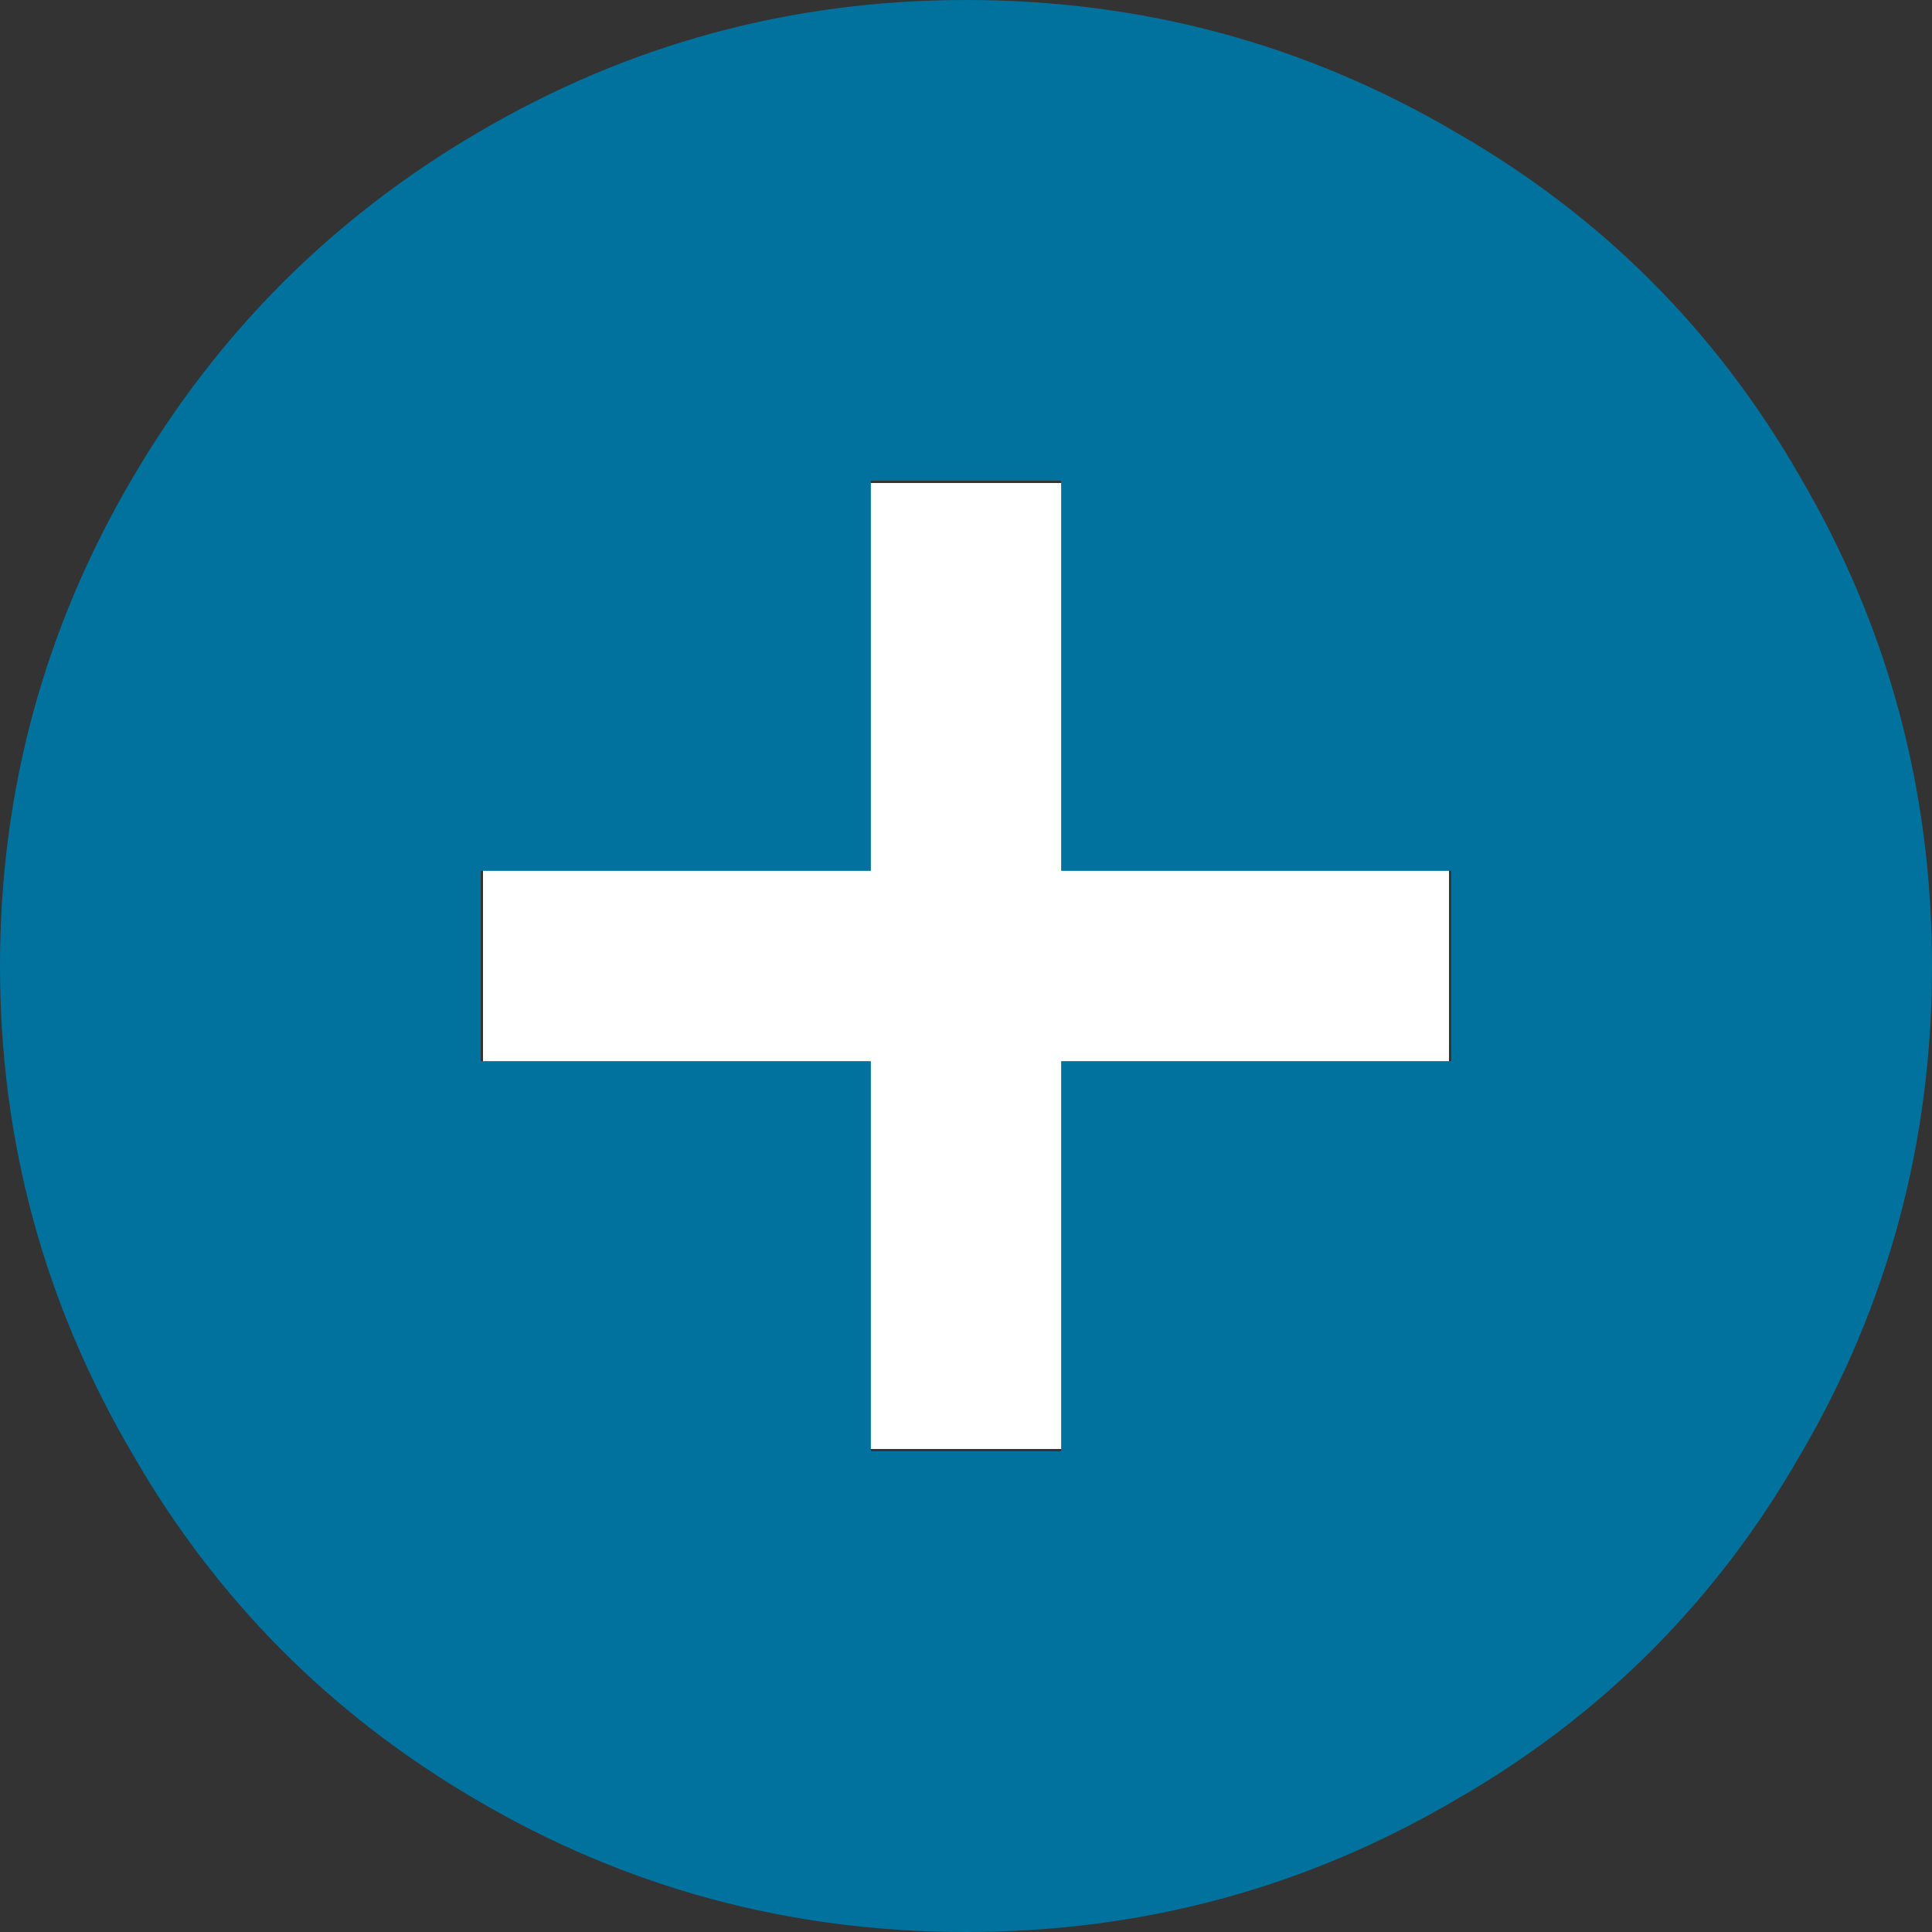 <?xml version="1.0" encoding="UTF-8"?>
<svg width="12px" height="12px" viewBox="0 0 12 12" version="1.1" xmlns="http://www.w3.org/2000/svg" xmlns:xlink="http://www.w3.org/1999/xlink">
    <rect x="0" y="0" width="12" height="12" fill="#333333" stroke="none"/>
    <title>1D63E8B3-066B-4C46-971D-B7D23380CF71</title>
    <g id="🖥-Desktop" stroke="none" stroke-width="1" fill="none" fill-rule="evenodd">
        <g id="02-Desktop" transform="translate(-1188, -257)">
            <g id="add_circle---material-copy-4" transform="translate(1135.26, 231.51)">
                <g id="Group" transform="translate(52.74, 25.49)">
                    <rect id="Rectangle" fill="#FFFFFF" x="3" y="3" width="6" height="6"></rect>
                    <path d="M9.014,6.591 L9.014,5.409 L6.591,5.409 L6.591,2.986 L5.409,2.986 L5.409,5.409 L2.986,5.409 L2.986,6.591 L5.409,6.591 L5.409,9.014 L6.591,9.014 L6.591,6.591 L9.014,6.591 Z M6,0 C7.096,0 8.111,0.274 9.043,0.822 C9.947,1.341 10.659,2.053 11.178,2.957 C11.726,3.889 12,4.904 12,6 C12,7.096 11.726,8.111 11.178,9.043 C10.659,9.947 9.947,10.659 9.043,11.178 C8.111,11.726 7.096,12 6,12 C4.904,12 3.889,11.726 2.957,11.178 C2.053,10.649 1.341,9.933 0.822,9.029 C0.274,8.096 0,7.087 0,6 C0,4.913 0.274,3.904 0.822,2.971 C1.351,2.067 2.067,1.351 2.971,0.822 C3.904,0.274 4.913,0 6,0 Z" id="Shape" fill="#01729E" fill-rule="nonzero"></path>
                </g>
            </g>
        </g>
    </g>
</svg>